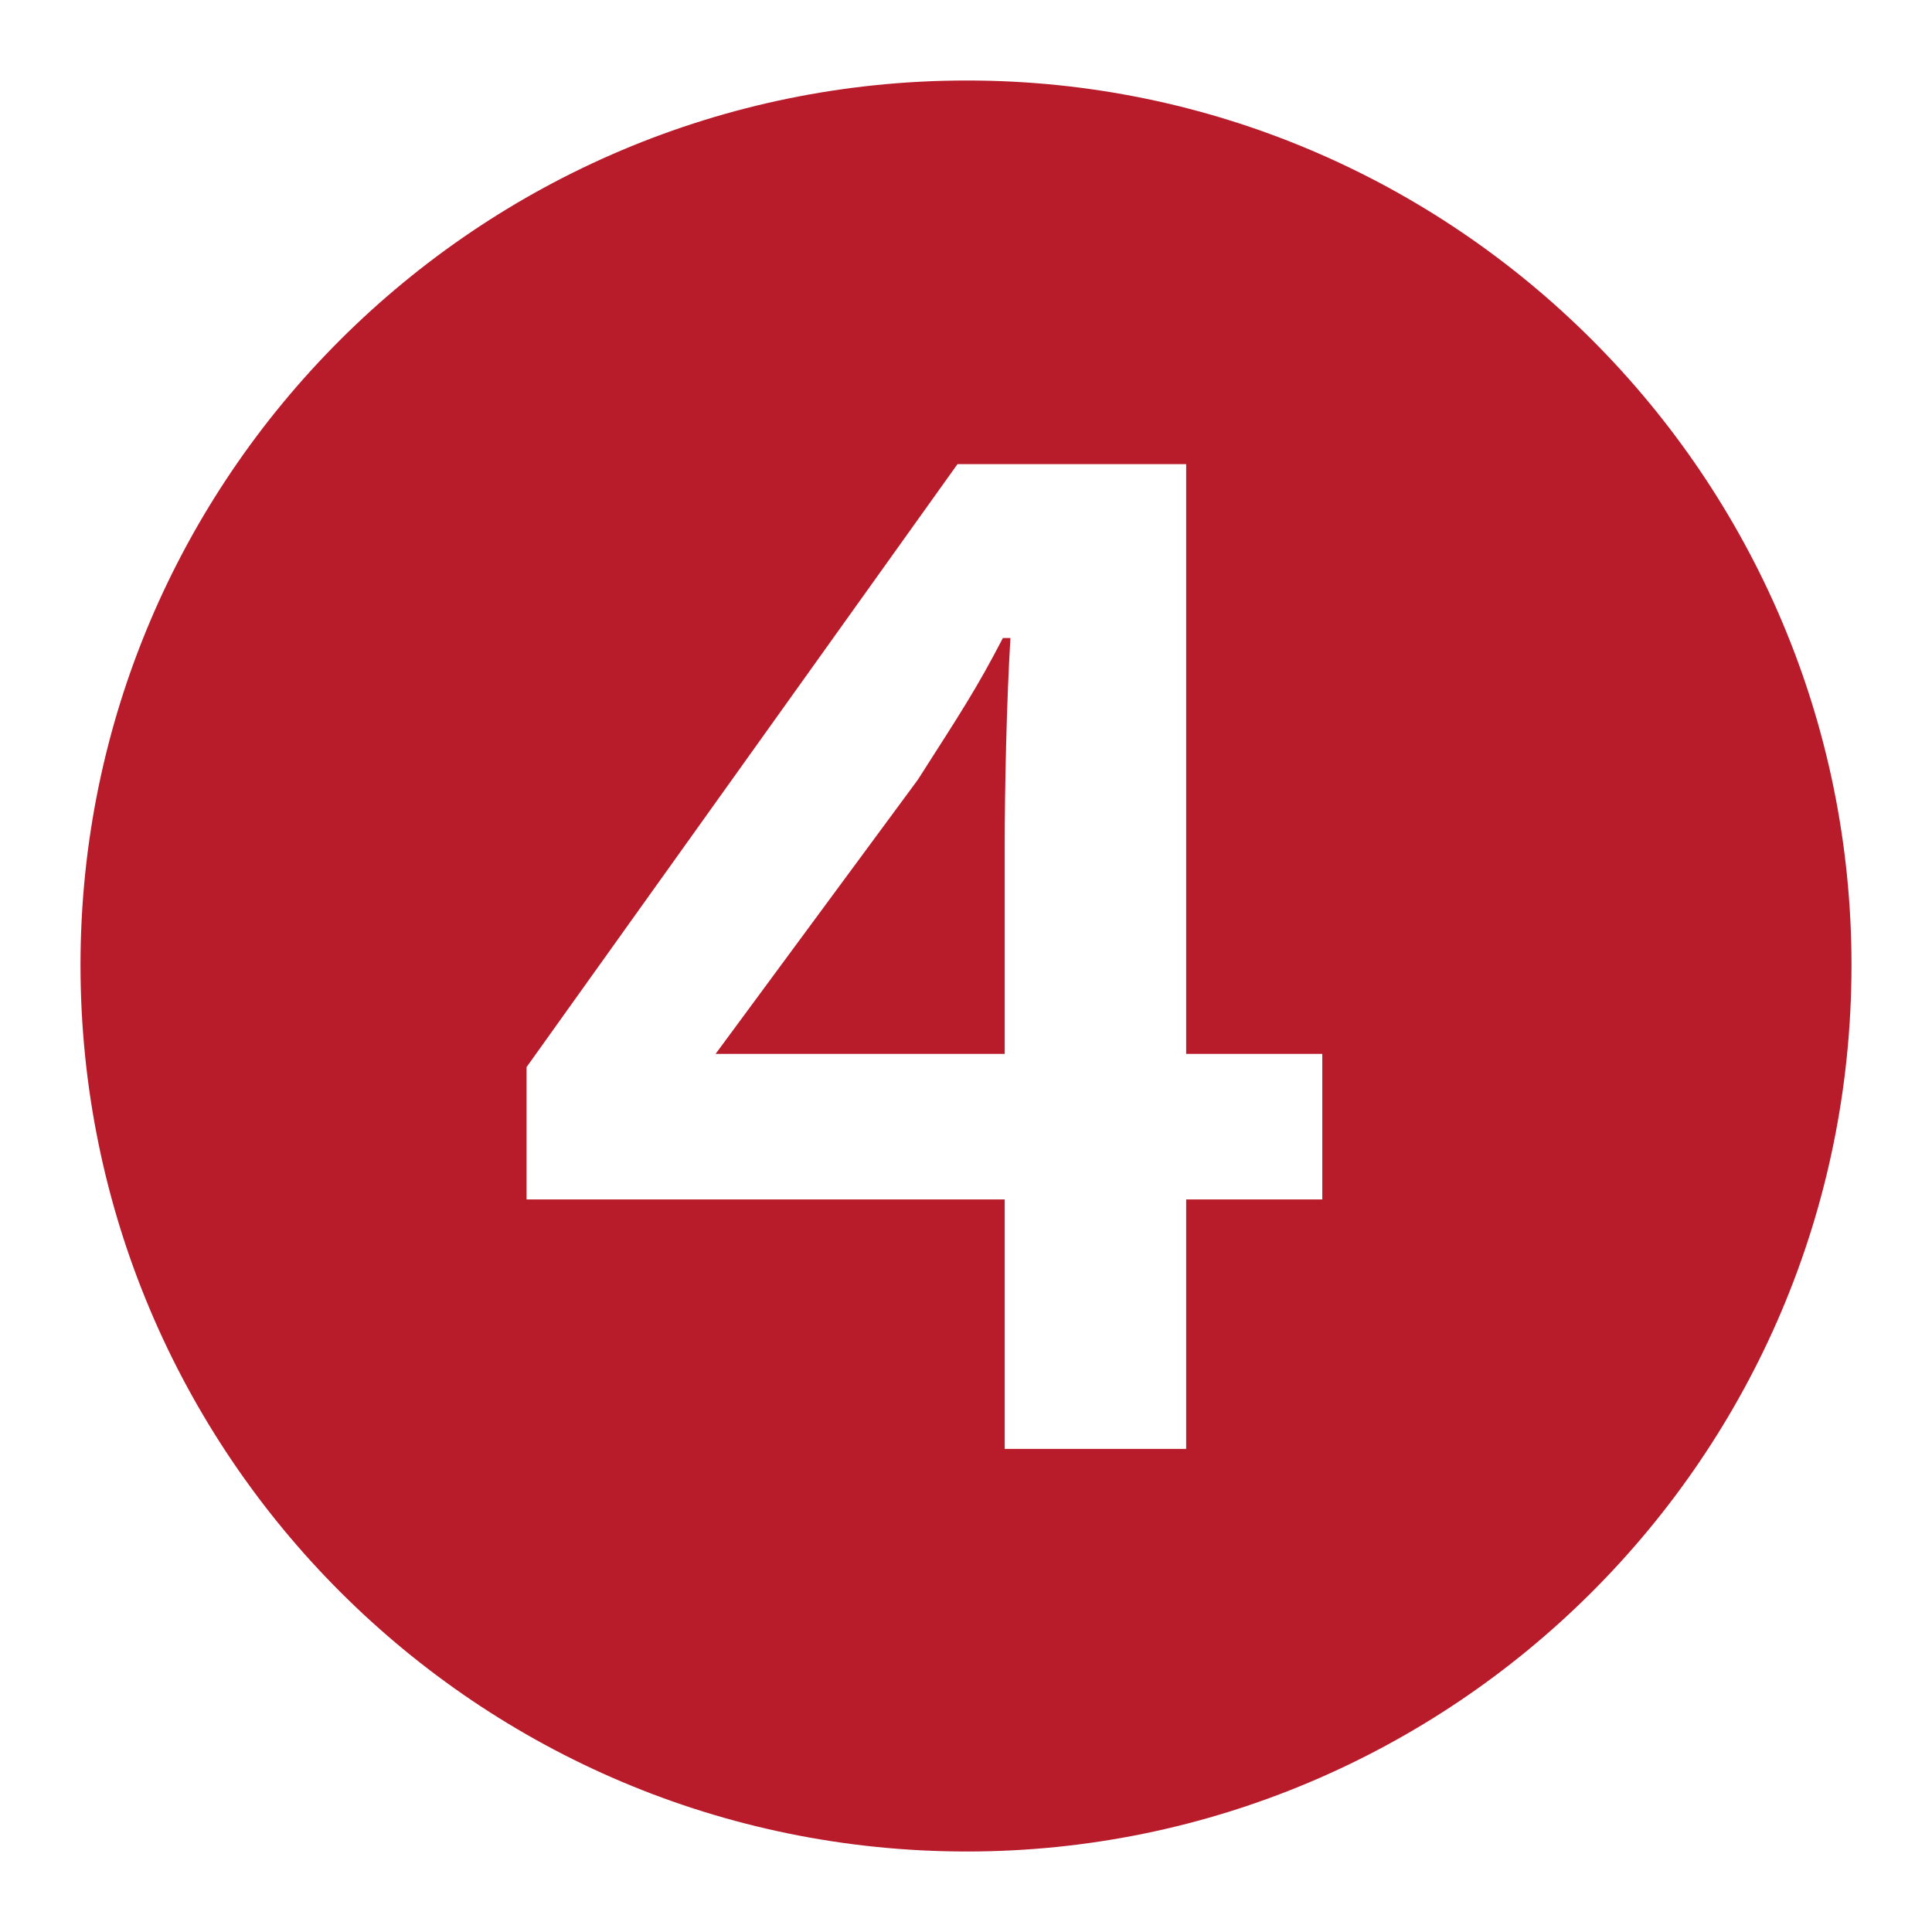 <svg width="24" height="24" viewBox="0 0 24 24" fill="none" xmlns="http://www.w3.org/2000/svg">
<path d="M12.012 23C18.022 23 23 18.116 23 11.988C23 5.931 18.069 1 12.012 1C5.931 1 1 5.931 1 11.988C1 18.069 5.931 23 12.012 23ZM12.481 17.999V14.9H6.541V13.256L11.894 5.766H14.735V13.092H16.426V14.9H14.735V17.999H12.481ZM8.889 13.092H12.481V10.509C12.481 9.781 12.505 8.701 12.552 7.926H12.458C12.129 8.56 11.941 8.842 11.401 9.687L8.889 13.092Z" fill="#B81C2B"/>
</svg>
